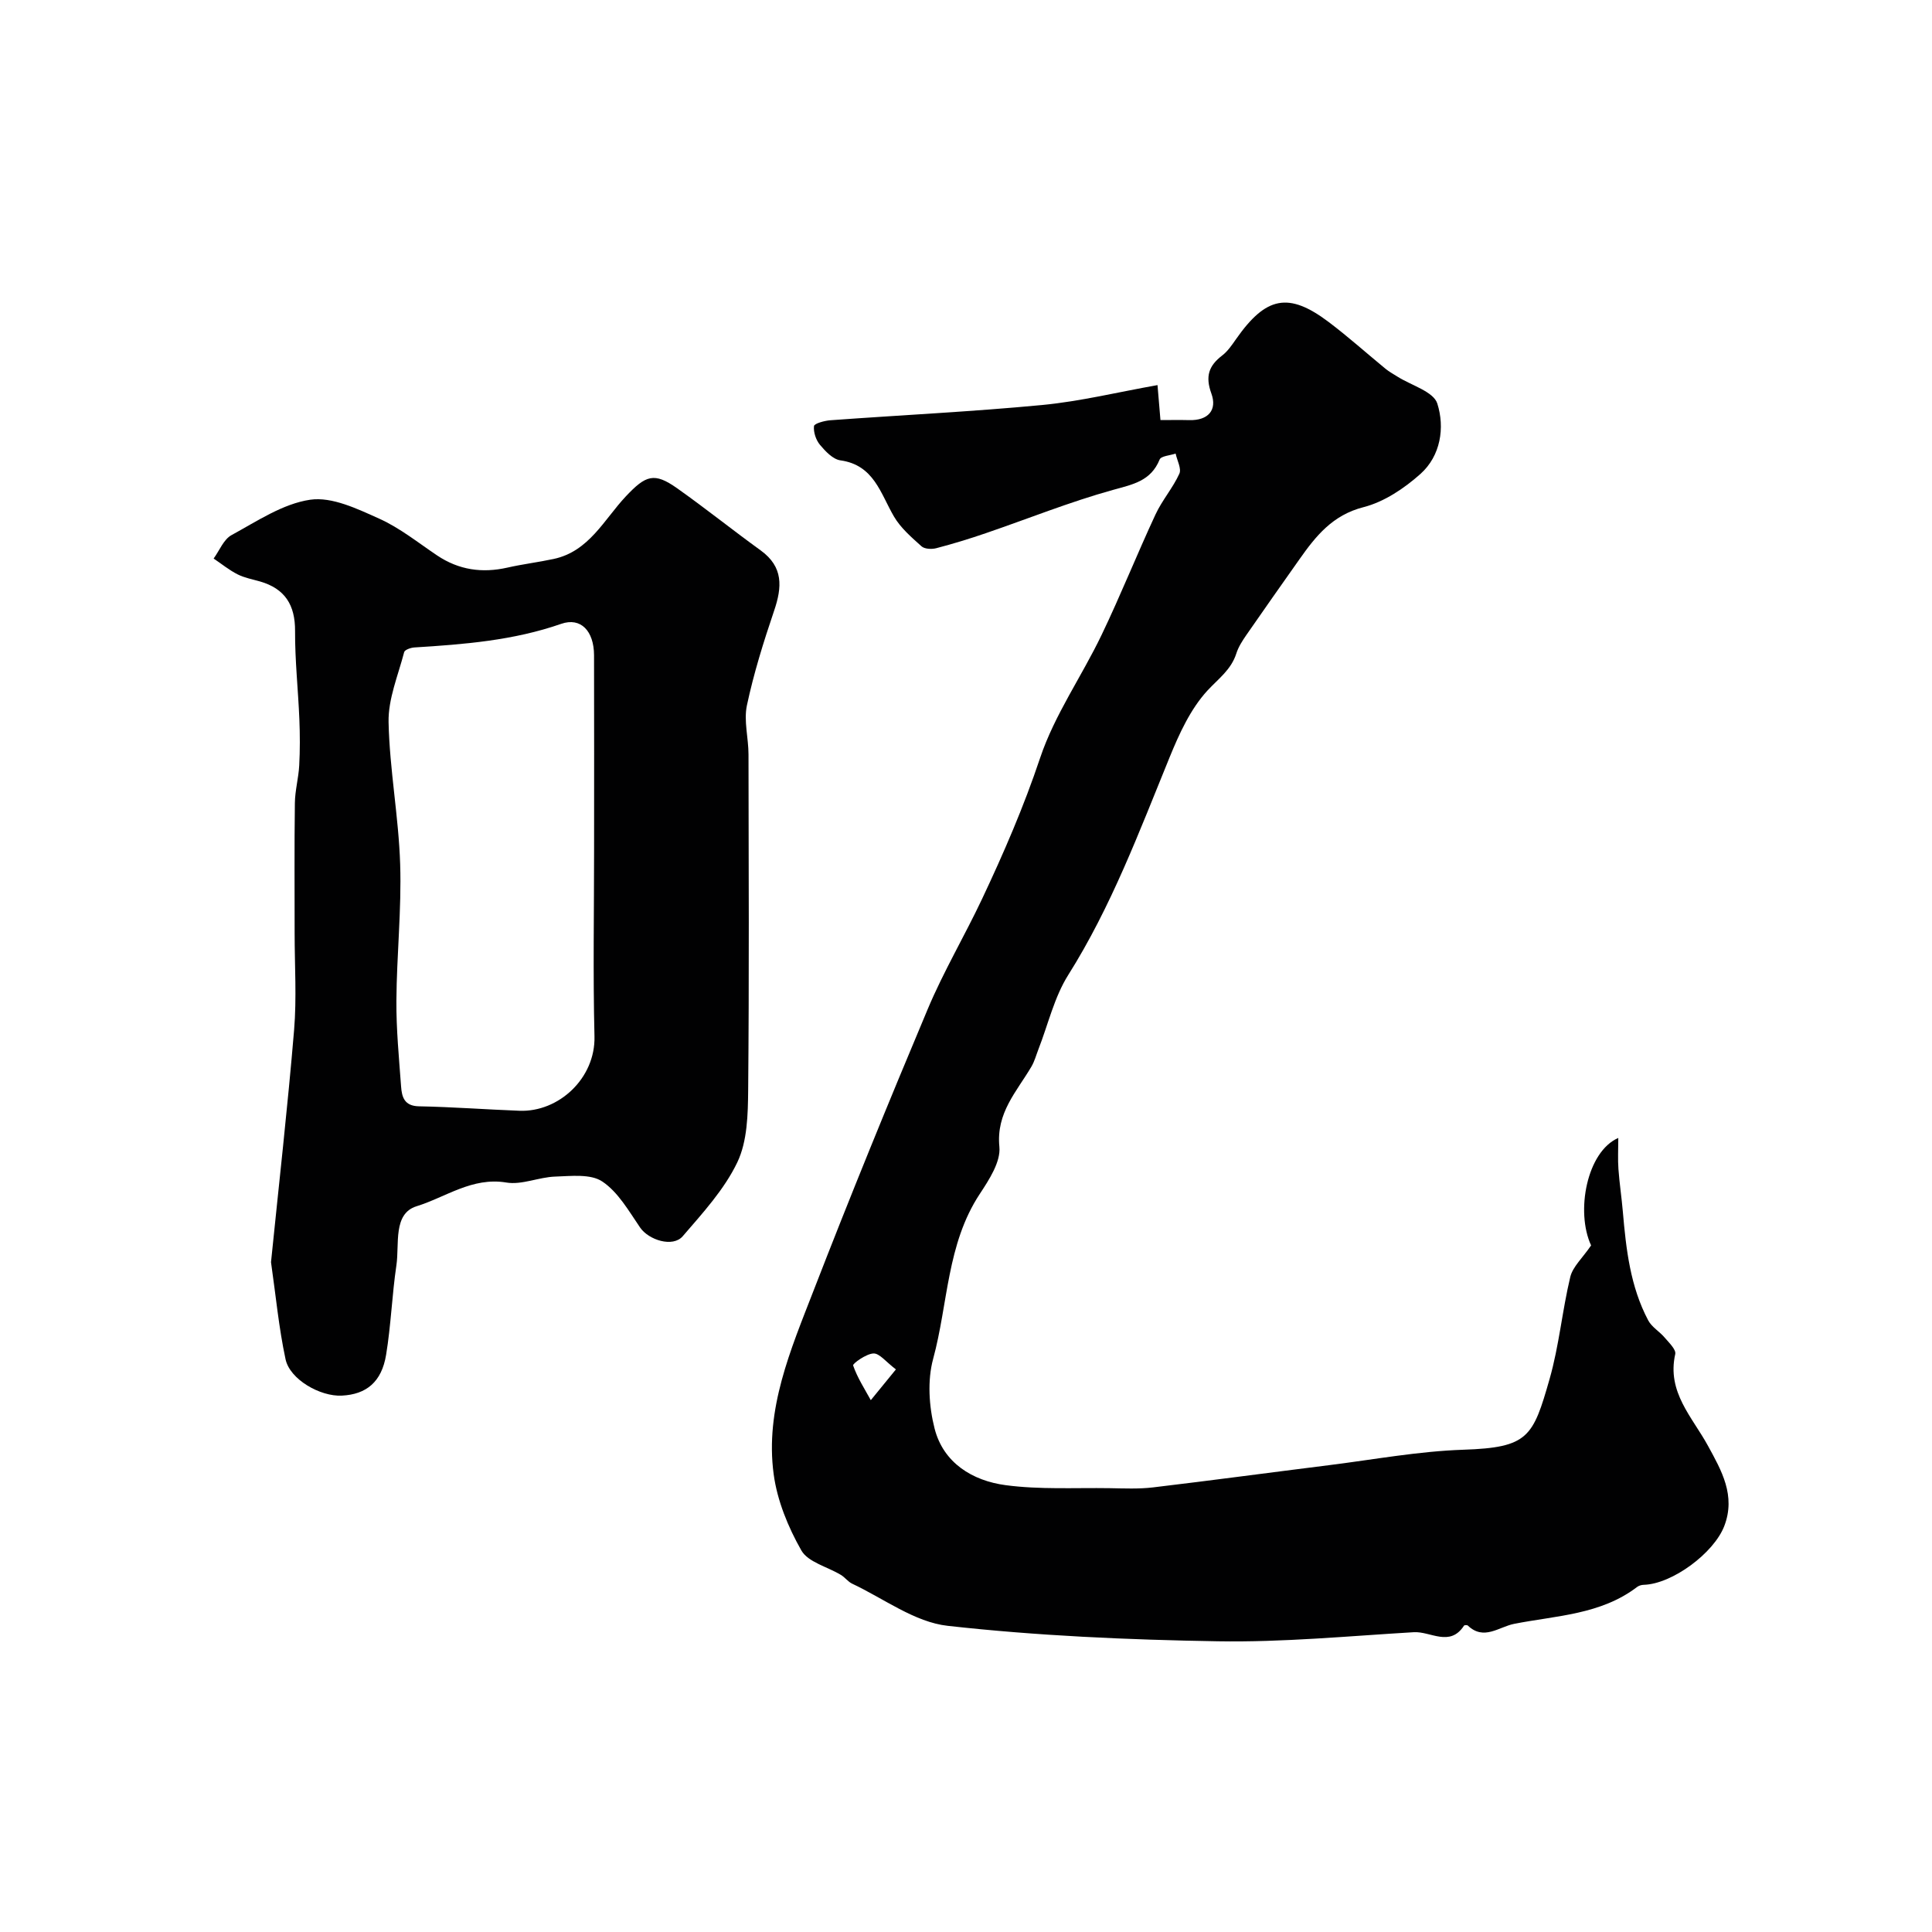 <svg enable-background="new 0 0 400 400" viewBox="0 0 400 400" xmlns="http://www.w3.org/2000/svg"><g fill="#010102"><path d="m329.42 257.85c-3.25-7.01-.87-19.43 5.63-22.25 0 2.43-.12 4.45.03 6.45.21 2.94.66 5.86.91 8.79.67 7.77 1.53 15.51 5.26 22.54.74 1.39 2.35 2.3 3.4 3.55.89 1.05 2.4 2.48 2.19 3.42-1.77 7.88 3.52 13.01 6.79 19.01 2.78 5.09 5.79 10.28 3.36 16.6-2.15 5.58-10.76 11.99-16.68 12.16-.46.01-1 .17-1.36.44-7.53 5.75-16.73 5.92-25.46 7.64-3.16.62-6.28 3.53-9.6.35-.14-.13-.7-.11-.78.02-2.93 4.51-6.93 1.15-10.4 1.36-13.52.8-27.07 2.11-40.59 1.88-18.66-.31-37.38-1.13-55.91-3.2-6.84-.76-13.23-5.65-19.79-8.73-.86-.41-1.48-1.31-2.32-1.81-2.79-1.69-6.8-2.63-8.19-5.07-2.74-4.82-5-10.33-5.73-15.78-1.82-13.48 3.52-25.78 8.24-37.96 7.59-19.58 15.53-39.02 23.67-58.37 3.27-7.77 7.6-15.08 11.21-22.72 4.51-9.55 8.68-19.19 12.06-29.29 2.98-8.88 8.6-16.85 12.7-25.4 3.95-8.22 7.33-16.71 11.18-24.98 1.37-2.94 3.59-5.48 4.93-8.42.48-1.05-.47-2.76-.77-4.17-1.14.39-3.01.49-3.31 1.23-1.83 4.48-5.53 5.14-9.69 6.3-8.91 2.47-17.53 5.95-26.3 8.95-3.38 1.16-6.81 2.21-10.26 3.11-.95.25-2.42.18-3.06-.4-2.08-1.87-4.32-3.8-5.7-6.17-2.8-4.79-4.13-10.65-11.09-11.62-1.55-.22-3.1-1.87-4.23-3.22-.83-1-1.37-2.62-1.23-3.88.06-.53 2.17-1.11 3.38-1.2 14.63-1.07 29.29-1.77 43.88-3.16 7.9-.76 15.69-2.67 23.86-4.12.22 2.56.39 4.65.61 7.24 2.06 0 4.01-.04 5.96.01 3.91.11 5.83-2.08 4.58-5.51-1.29-3.56-.54-5.74 2.24-7.87 1.15-.88 2.02-2.18 2.87-3.39 6.19-8.85 10.88-9.8 19.18-3.54 4.06 3.06 7.85 6.47 11.79 9.7.74.61 1.61 1.07 2.42 1.59 2.88 1.83 7.49 3.1 8.28 5.59 1.58 4.96.71 10.82-3.5 14.58-3.35 2.99-7.51 5.78-11.77 6.87-6.43 1.64-9.89 5.99-13.3 10.83-3.66 5.2-7.34 10.39-10.95 15.62-.83 1.2-1.66 2.48-2.09 3.84-1.07 3.37-3.71 5.23-5.97 7.67-3.52 3.82-5.86 8.96-7.87 13.89-6.27 15.35-12.05 30.86-20.97 45.02-2.89 4.59-4.15 10.21-6.16 15.36-.47 1.21-.81 2.51-1.46 3.61-3.04 5.17-7.32 9.54-6.63 16.58.31 3.12-2.13 6.84-4.07 9.79-6.84 10.38-6.54 22.73-9.64 34.12-1.22 4.48-.87 9.84.29 14.41 1.82 7.16 7.87 10.84 14.73 11.75 7.08.94 14.34.51 21.52.62 2.99.05 6.02.19 8.98-.16 12.18-1.45 24.33-3.09 36.5-4.61 9.25-1.16 18.49-2.88 27.77-3.19 13.45-.45 14.4-2.61 17.84-14.66 1.97-6.9 2.61-14.17 4.29-21.16.54-2.11 2.52-3.87 4.3-6.48zm-143.93 25.67c-2.08-1.57-3.39-3.34-4.64-3.3-1.51.05-4.35 2.11-4.22 2.48.87 2.52 2.36 4.82 3.66 7.19 1.48-1.83 2.97-3.65 5.2-6.37z"/><path d="m56.11 261.32c1.62-16 3.44-32.02 4.78-48.08.55-6.62.11-13.32.11-19.99 0-9-.07-18 .05-26.99.03-2.6.76-5.18.9-7.78.17-3.18.16-6.38.03-9.57-.25-6.09-.92-12.18-.89-18.27.03-5.39-2.1-8.76-7.24-10.25-1.56-.45-3.22-.75-4.65-1.47-1.76-.89-3.32-2.17-4.97-3.28 1.21-1.66 2.07-3.96 3.7-4.85 5.26-2.86 10.62-6.5 16.31-7.33 4.51-.65 9.77 1.9 14.29 3.93 4.26 1.92 8.03 4.96 11.96 7.6 4.5 3.02 9.32 3.71 14.55 2.53 3.16-.72 6.4-1.11 9.57-1.79 7.34-1.56 10.44-8.15 14.96-12.96 4.13-4.38 5.86-5.05 10.62-1.68 5.87 4.15 11.49 8.66 17.32 12.88 4.7 3.41 4.43 7.58 2.76 12.48-2.18 6.43-4.22 12.96-5.63 19.59-.68 3.21.33 6.76.33 10.16.04 23.16.14 46.33-.07 69.49-.05 5.03-.16 10.58-2.24 14.94-2.69 5.63-7.16 10.5-11.31 15.32-2.05 2.38-7.05.79-8.83-1.81-2.33-3.41-4.54-7.33-7.82-9.52-2.41-1.62-6.46-1.13-9.75-1.02-3.4.11-6.91 1.77-10.12 1.23-7.07-1.18-12.56 3.05-18.58 4.91-4.94 1.53-3.53 7.87-4.18 12.23-.91 6.14-1.12 12.4-2.13 18.52-.92 5.63-4.09 8.21-9.18 8.46-4.46.22-10.74-3.34-11.64-7.53-1.4-6.53-2.02-13.22-3.01-20.1zm66.89-85.7c0-13.32.03-26.65-.01-39.97-.02-5-2.73-7.91-6.8-6.49-9.9 3.45-20.12 4.25-30.42 4.89-.74.05-1.96.48-2.09.96-1.25 4.81-3.33 9.69-3.23 14.51.21 9.82 2.09 19.59 2.4 29.41.3 9.4-.72 18.84-.78 28.26-.04 5.92.54 11.85.97 17.76.16 2.18.67 4.05 3.72 4.1 6.93.13 13.85.66 20.78.92 8.16.32 15.76-6.76 15.54-15.4-.32-12.97-.08-25.96-.08-38.95z"/></g></svg>